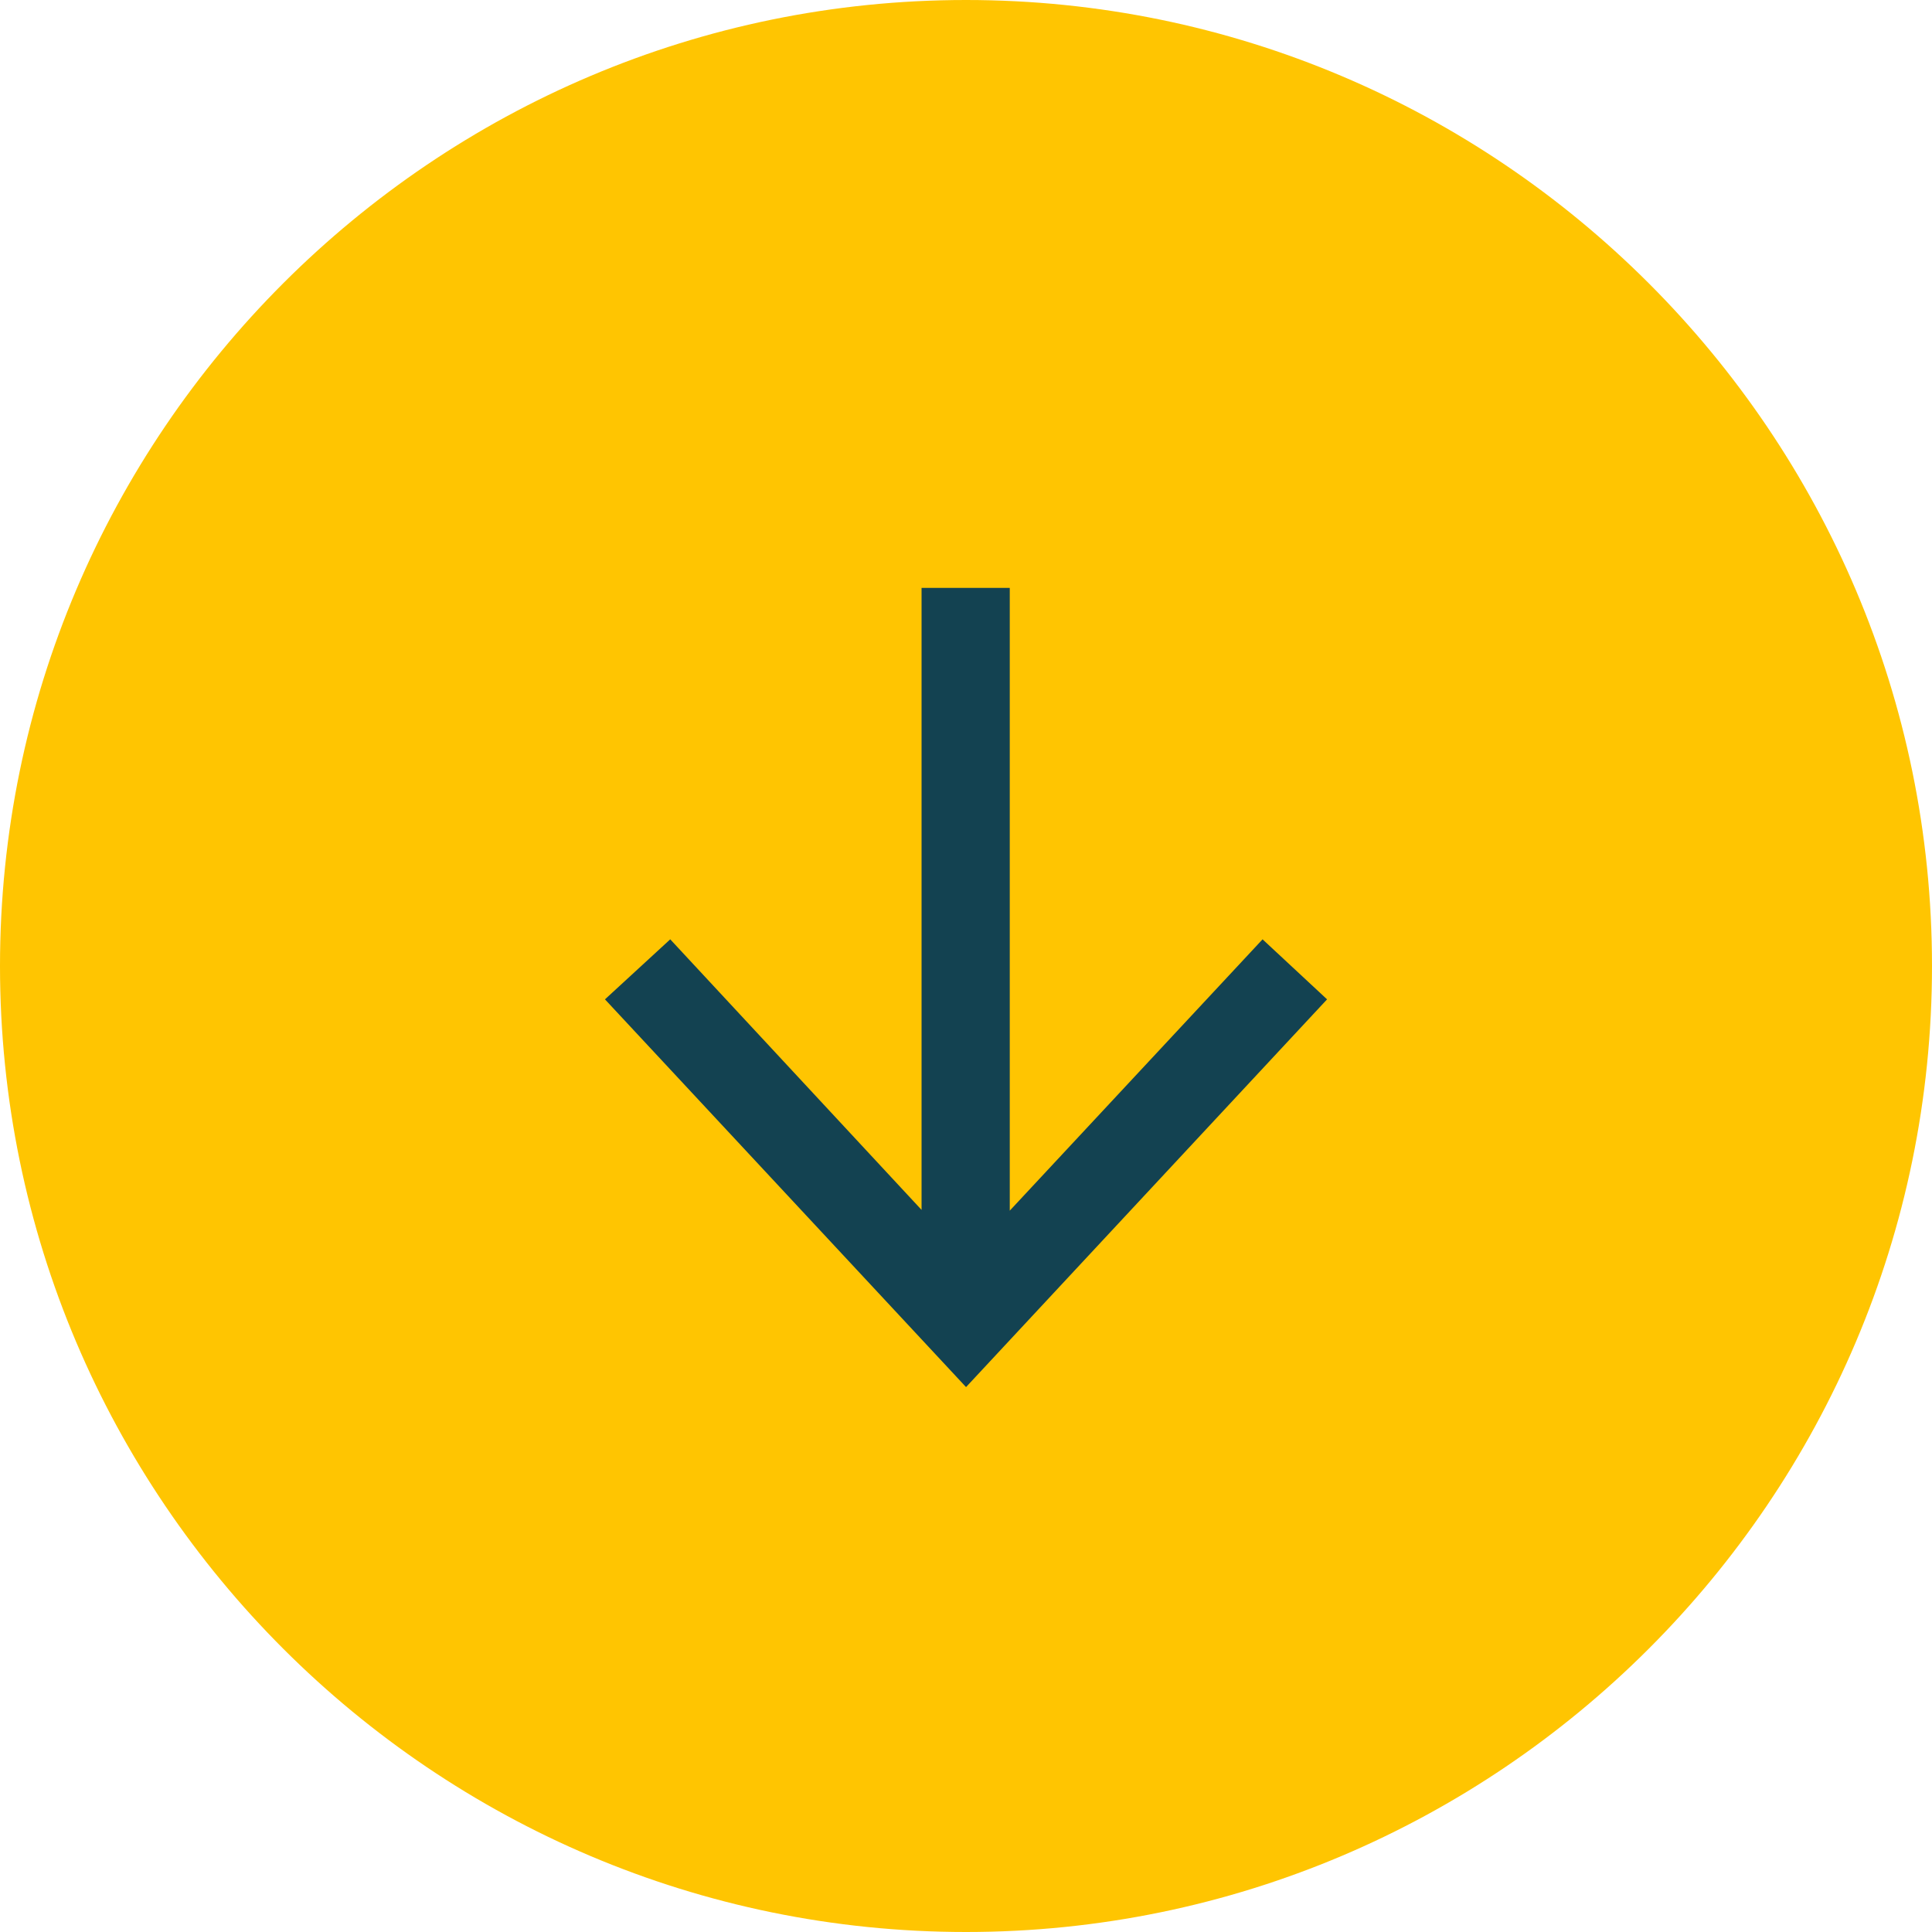 <svg width="46" height="46" viewBox="0 0 46 46" fill="none" xmlns="http://www.w3.org/2000/svg">
<g id="GODF_Icons-WEB_Left_BLEU 1" clip-path="url(#clip0_127_289)">
<path id="Vector" d="M46 23C46 35.691 35.674 46 23 46C10.326 46 -4.506e-07 35.691 -1.00536e-06 23C-1.56012e-06 10.309 10.326 3.36333e-06 23 2.80934e-06C35.674 2.25534e-06 46 10.309 46 23Z" fill="#FFC501"/>
<path id="Vector_2" d="M21.942 13.998L21.942 28.807L15.958 22.365L14.404 23.794L23.001 33.026L31.597 23.794L30.061 22.365L24.042 28.825L24.042 13.998L21.942 13.998Z" fill="#134251"/>
</g>
<defs>
<clipPath id="clip0_127_289">
<rect width="46" height="46" fill="white" transform="translate(0 46) rotate(-90)"/>
</clipPath>
</defs>
</svg>
